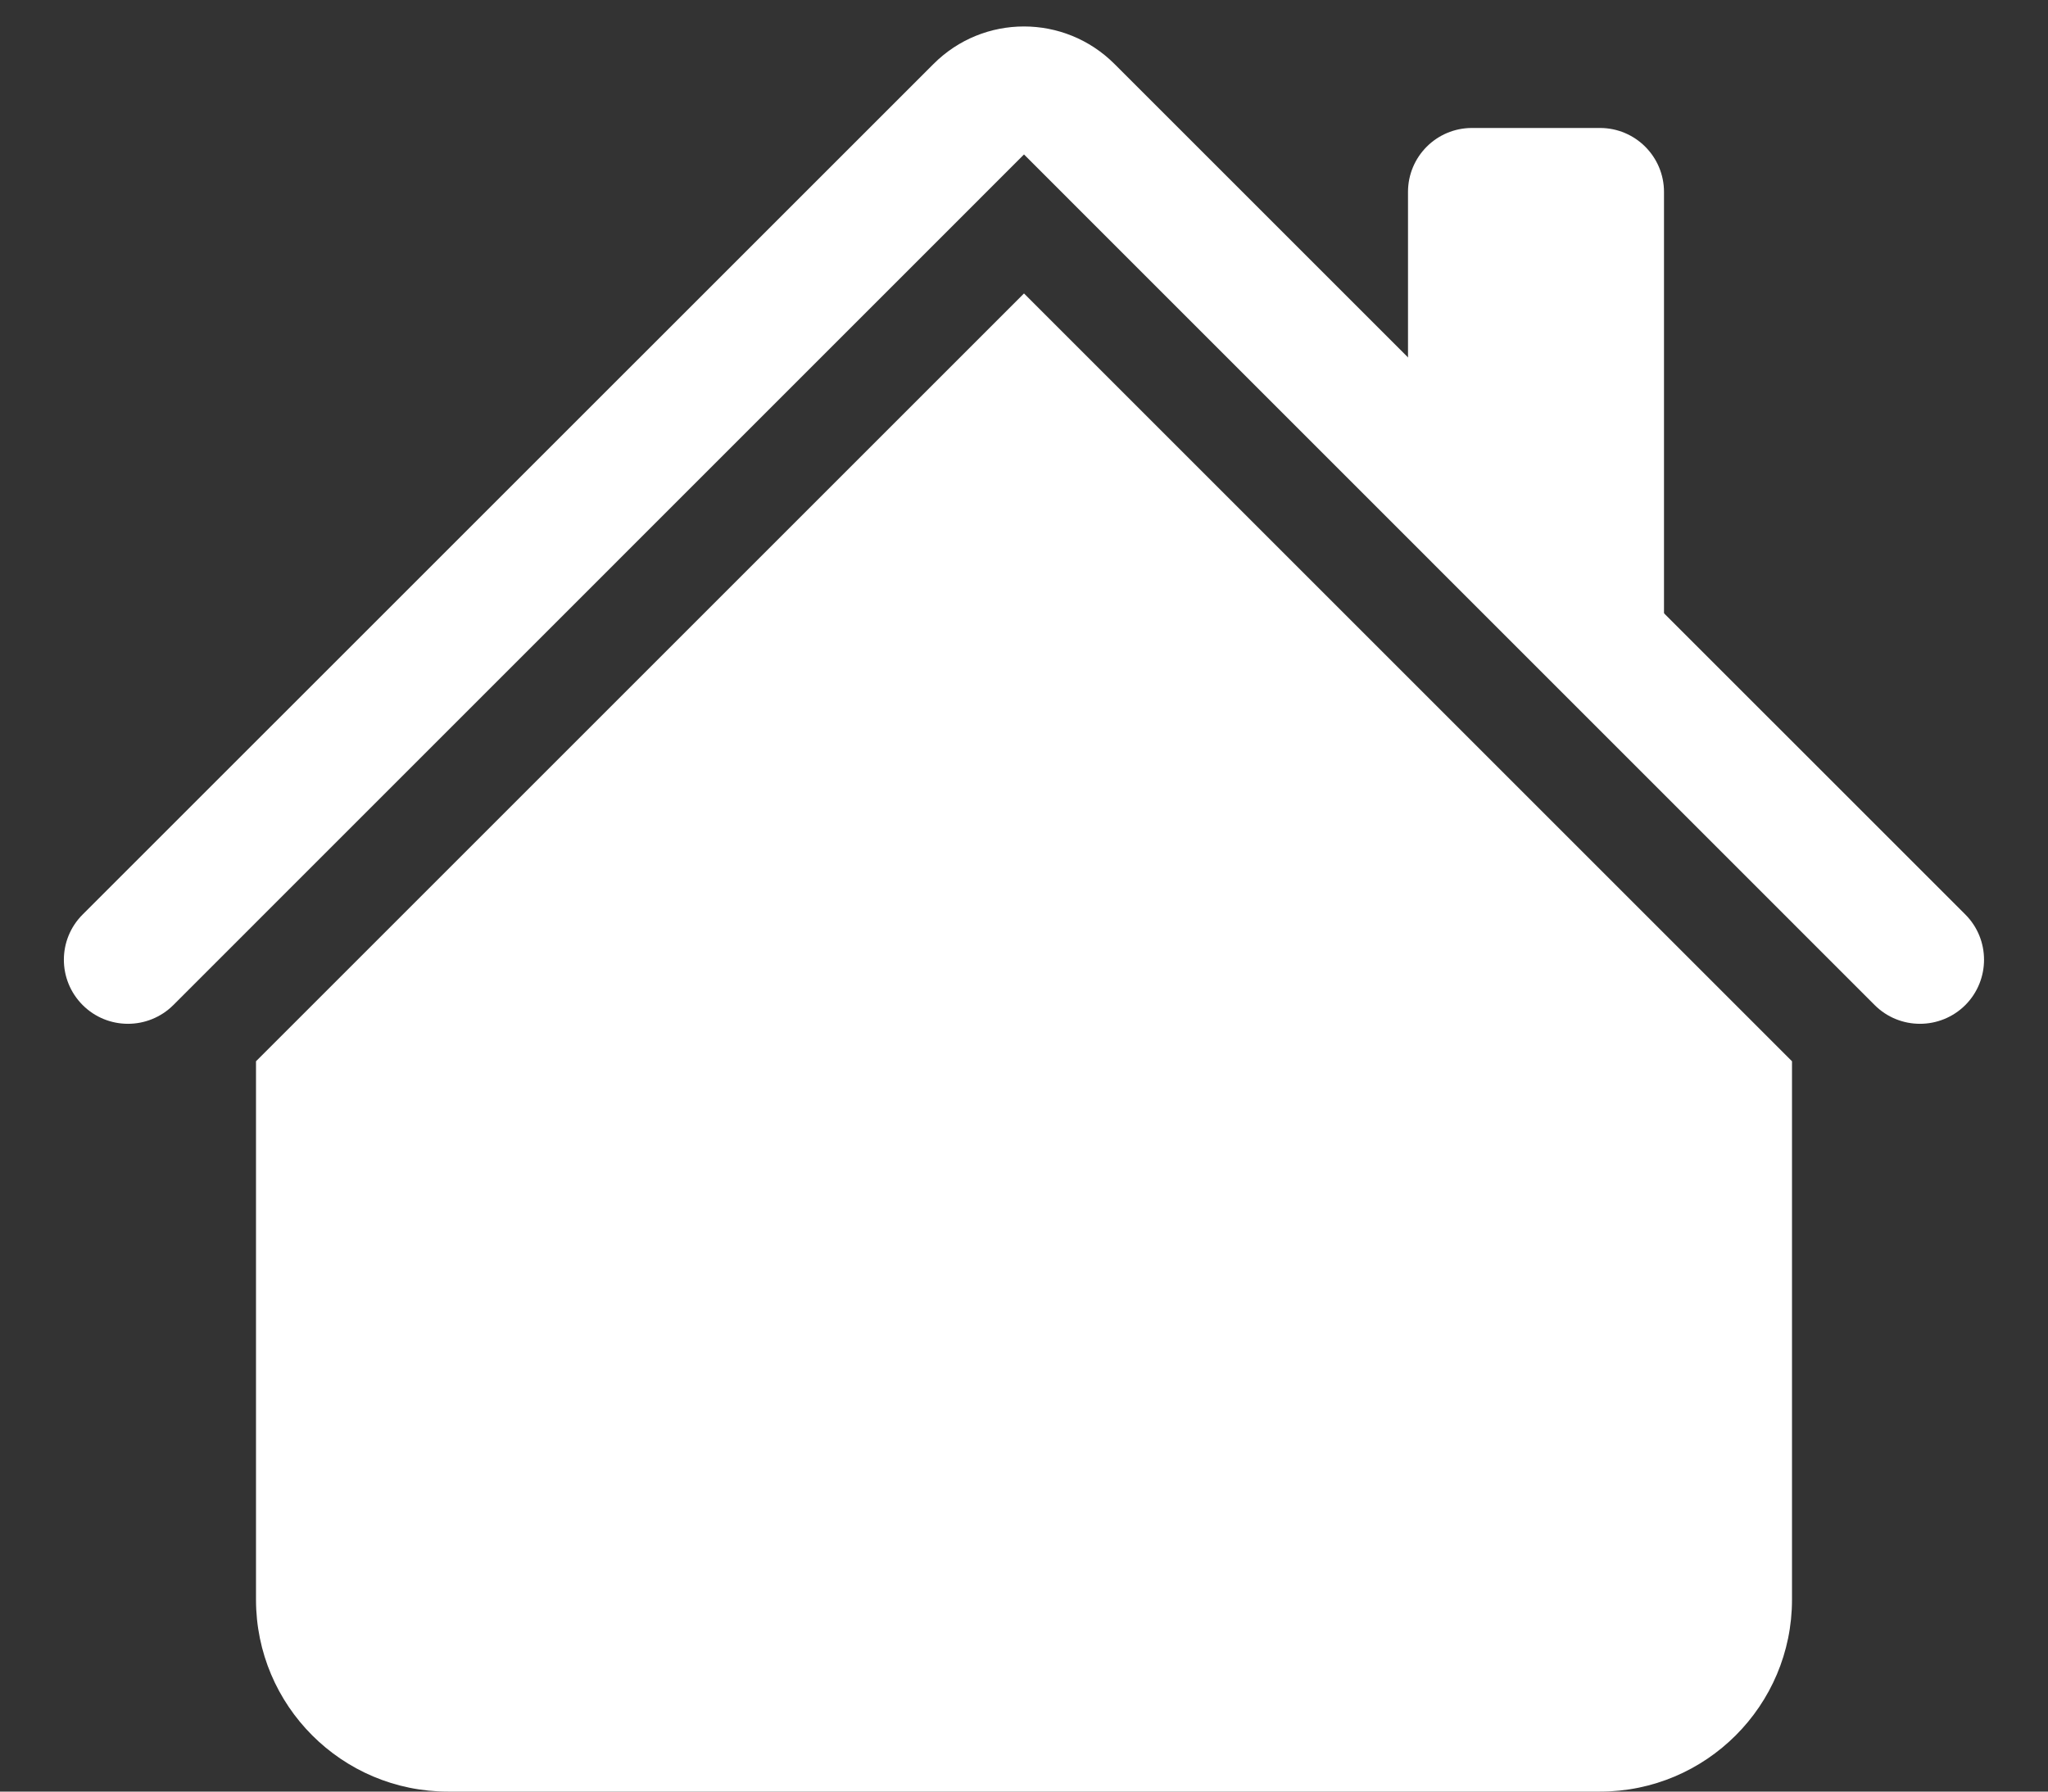 <?xml version="1.0" encoding="UTF-8"?>
<svg width="16px" height="14px" viewBox="0 0 16 14" version="1.1" xmlns="http://www.w3.org/2000/svg" xmlns:xlink="http://www.w3.org/1999/xlink">
    <rect x="0" y="0" width="16" height="14" fill="#333333" stroke="none"/>
    <title>house-fill</title>
    <g id="Page-1" stroke="none" stroke-width="1" fill="none" fill-rule="evenodd">
        <g id="house-fill" transform="translate(0.499, 0.207)" fill="#FFFFFF" fill-rule="nonzero">
            <path d="M7.501,2.086 L13.501,8.086 L13.501,12.293 C13.501,13.121 12.829,13.793 12.001,13.793 L3.001,13.793 C2.172,13.793 1.501,13.121 1.501,12.293 L1.501,8.086 L7.501,2.086 Z M12.501,1.293 L12.501,4.793 L10.501,2.793 L10.501,1.293 C10.501,1.017 10.724,0.793 11.001,0.793 L12.001,0.793 C12.277,0.793 12.501,1.017 12.501,1.293 Z" id="Shape"></path>
            <path d="M6.794,0.293 C7.184,-0.098 7.817,-0.098 8.208,0.293 L14.855,6.939 C15.05,7.134 15.05,7.451 14.855,7.647 C14.659,7.842 14.342,7.842 14.147,7.647 L7.501,1 L0.855,7.647 C0.659,7.842 0.342,7.842 0.147,7.647 C-0.049,7.451 -0.049,7.134 0.147,6.939 L6.794,0.293 Z" id="Path"></path>
        </g>
    </g>
</svg>